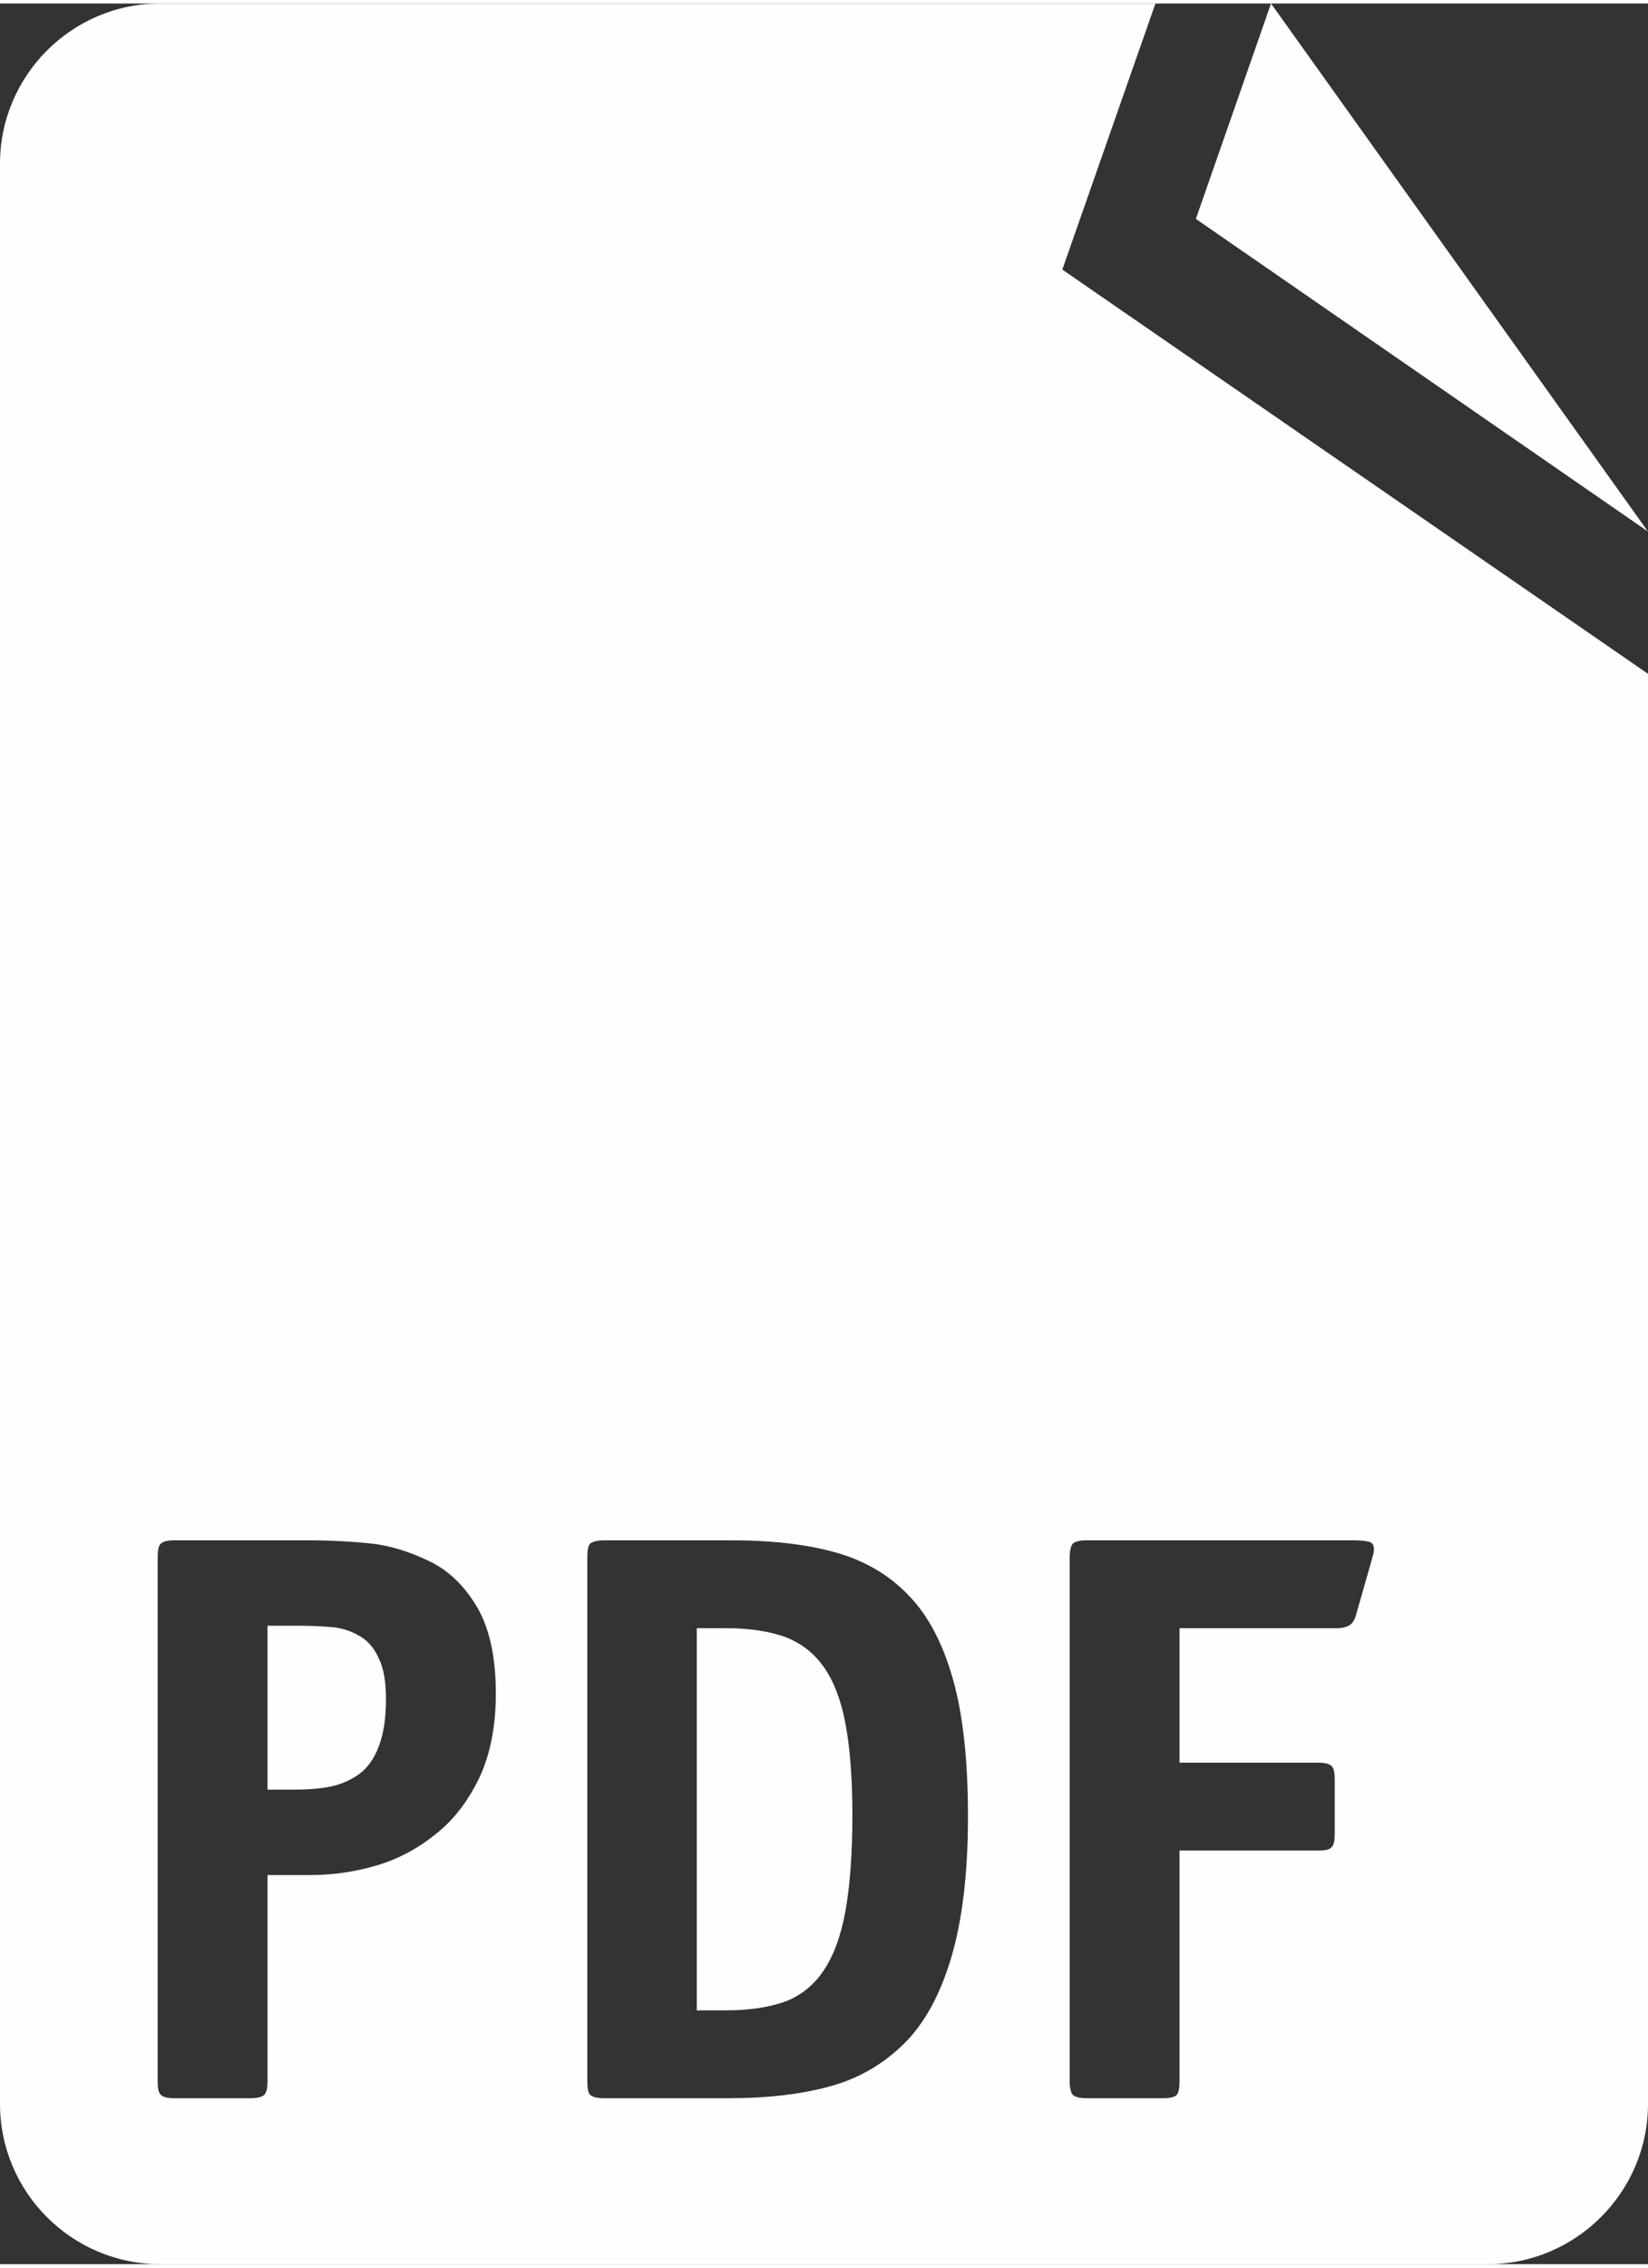 <?xml version="1.0" encoding="UTF-8"?>
<!DOCTYPE svg PUBLIC "-//W3C//DTD SVG 1.1//EN" "http://www.w3.org/Graphics/SVG/1.1/DTD/svg11.dtd">
<!-- Creator: CorelDRAW -->
<svg xmlns="http://www.w3.org/2000/svg" xml:space="preserve" width="40px" height="55px" version="1.1" style="shape-rendering:geometricPrecision; text-rendering:geometricPrecision; image-rendering:optimizeQuality; fill-rule:evenodd; clip-rule:evenodd"
viewBox="0 0 40.35 55.31"
 xmlns:xlink="http://www.w3.org/1999/xlink"
 xmlns:xodm="http://www.corel.com/coreldraw/odm/2003">
 <rect x="0" y="0" width="40.35" height="55.31" fill="#333333" stroke="none"/>
 <defs>
  <style type="text/css">
   <![CDATA[
    .fil0 {fill:#FEFEFE}
   ]]>
  </style>
 </defs>
 <g id="Ebene_x0020_1">
  <path class="fil0" d="M3.92 0l24.37 0 -2.28 6.51 14.34 9.89 0 34.99c0,2.16 -1.77,3.92 -3.92,3.92l-32.51 0c-2.16,0 -3.92,-1.76 -3.92,-3.92l0 -47.47c0,-2.16 1.76,-3.92 3.92,-3.92zm27.2 0l-1.84 5.27 11.07 7.65 -9.23 -12.92zm-24.57 43.7l0 -4.01 0.81 0c0.33,0 0.61,0.02 0.83,0.04 0.22,0.03 0.43,0.1 0.63,0.22 0.2,0.12 0.35,0.3 0.46,0.55 0.12,0.25 0.17,0.58 0.17,0.99 0,0.47 -0.06,0.86 -0.18,1.16 -0.11,0.3 -0.28,0.53 -0.49,0.68 -0.22,0.15 -0.45,0.25 -0.71,0.3 -0.26,0.05 -0.56,0.07 -0.91,0.07l-0.61 0zm0 2.09l1.05 0c0.56,0 1.1,-0.08 1.64,-0.24 0.53,-0.16 1.01,-0.42 1.45,-0.78 0.44,-0.35 0.79,-0.82 1.06,-1.39 0.26,-0.57 0.39,-1.25 0.39,-2.03 0,-0.88 -0.15,-1.58 -0.45,-2.1 -0.31,-0.53 -0.7,-0.91 -1.18,-1.14 -0.48,-0.23 -0.95,-0.38 -1.41,-0.43 -0.47,-0.05 -1,-0.08 -1.6,-0.08l-3.23 0c-0.17,0 -0.28,0.03 -0.33,0.08 -0.06,0.05 -0.08,0.17 -0.08,0.34l0 12.81c0,0.17 0.02,0.29 0.08,0.34 0.05,0.05 0.16,0.08 0.33,0.08l1.86 0c0.17,0 0.28,-0.03 0.34,-0.08 0.05,-0.05 0.08,-0.17 0.08,-0.34l0 -5.04zm8.26 -8.19c-0.18,0 -0.3,0.03 -0.36,0.08 -0.05,0.05 -0.07,0.17 -0.07,0.34l0 12.81c0,0.17 0.02,0.29 0.07,0.34 0.06,0.05 0.17,0.08 0.34,0.08l3.05 0c0.96,0 1.79,-0.1 2.48,-0.29 0.7,-0.19 1.3,-0.54 1.81,-1.04 0.5,-0.49 0.89,-1.2 1.16,-2.11 0.27,-0.91 0.41,-2.06 0.41,-3.45 0,-1.37 -0.12,-2.49 -0.37,-3.37 -0.25,-0.88 -0.61,-1.56 -1.09,-2.05 -0.47,-0.49 -1.06,-0.84 -1.77,-1.04 -0.7,-0.2 -1.56,-0.3 -2.57,-0.3l-3.09 0zm2.25 11.5l0 -9.35 0.72 0c0.59,0 1.07,0.08 1.46,0.22 0.38,0.15 0.69,0.39 0.93,0.73 0.24,0.34 0.42,0.8 0.53,1.38 0.11,0.59 0.17,1.33 0.17,2.24 0,0.95 -0.06,1.74 -0.17,2.35 -0.11,0.61 -0.29,1.09 -0.53,1.45 -0.24,0.36 -0.55,0.61 -0.93,0.76 -0.39,0.14 -0.87,0.22 -1.46,0.22l-0.72 0zm11.82 -3.91l3.39 0c0.17,0 0.28,-0.02 0.33,-0.08 0.06,-0.05 0.08,-0.16 0.08,-0.34l0 -1.31c0,-0.17 -0.02,-0.29 -0.08,-0.34 -0.05,-0.05 -0.16,-0.08 -0.33,-0.08l-3.39 0 0 -3.29 3.86 0c0.11,0 0.2,-0.02 0.28,-0.06 0.08,-0.04 0.14,-0.12 0.18,-0.26l0.38 -1.33 0.02 -0.08c0.03,-0.08 0.04,-0.15 0.04,-0.2 0,-0.09 -0.03,-0.15 -0.1,-0.18 -0.07,-0.02 -0.2,-0.04 -0.4,-0.04l-6.53 0c-0.17,0 -0.29,0.03 -0.34,0.08 -0.05,0.05 -0.08,0.17 -0.08,0.34l0 12.81c0,0.17 0.03,0.29 0.08,0.34 0.05,0.05 0.17,0.08 0.34,0.08l1.87 0c0.17,0 0.28,-0.03 0.33,-0.08 0.05,-0.05 0.07,-0.17 0.07,-0.34l0 -5.64z"/>
 </g>
</svg>
